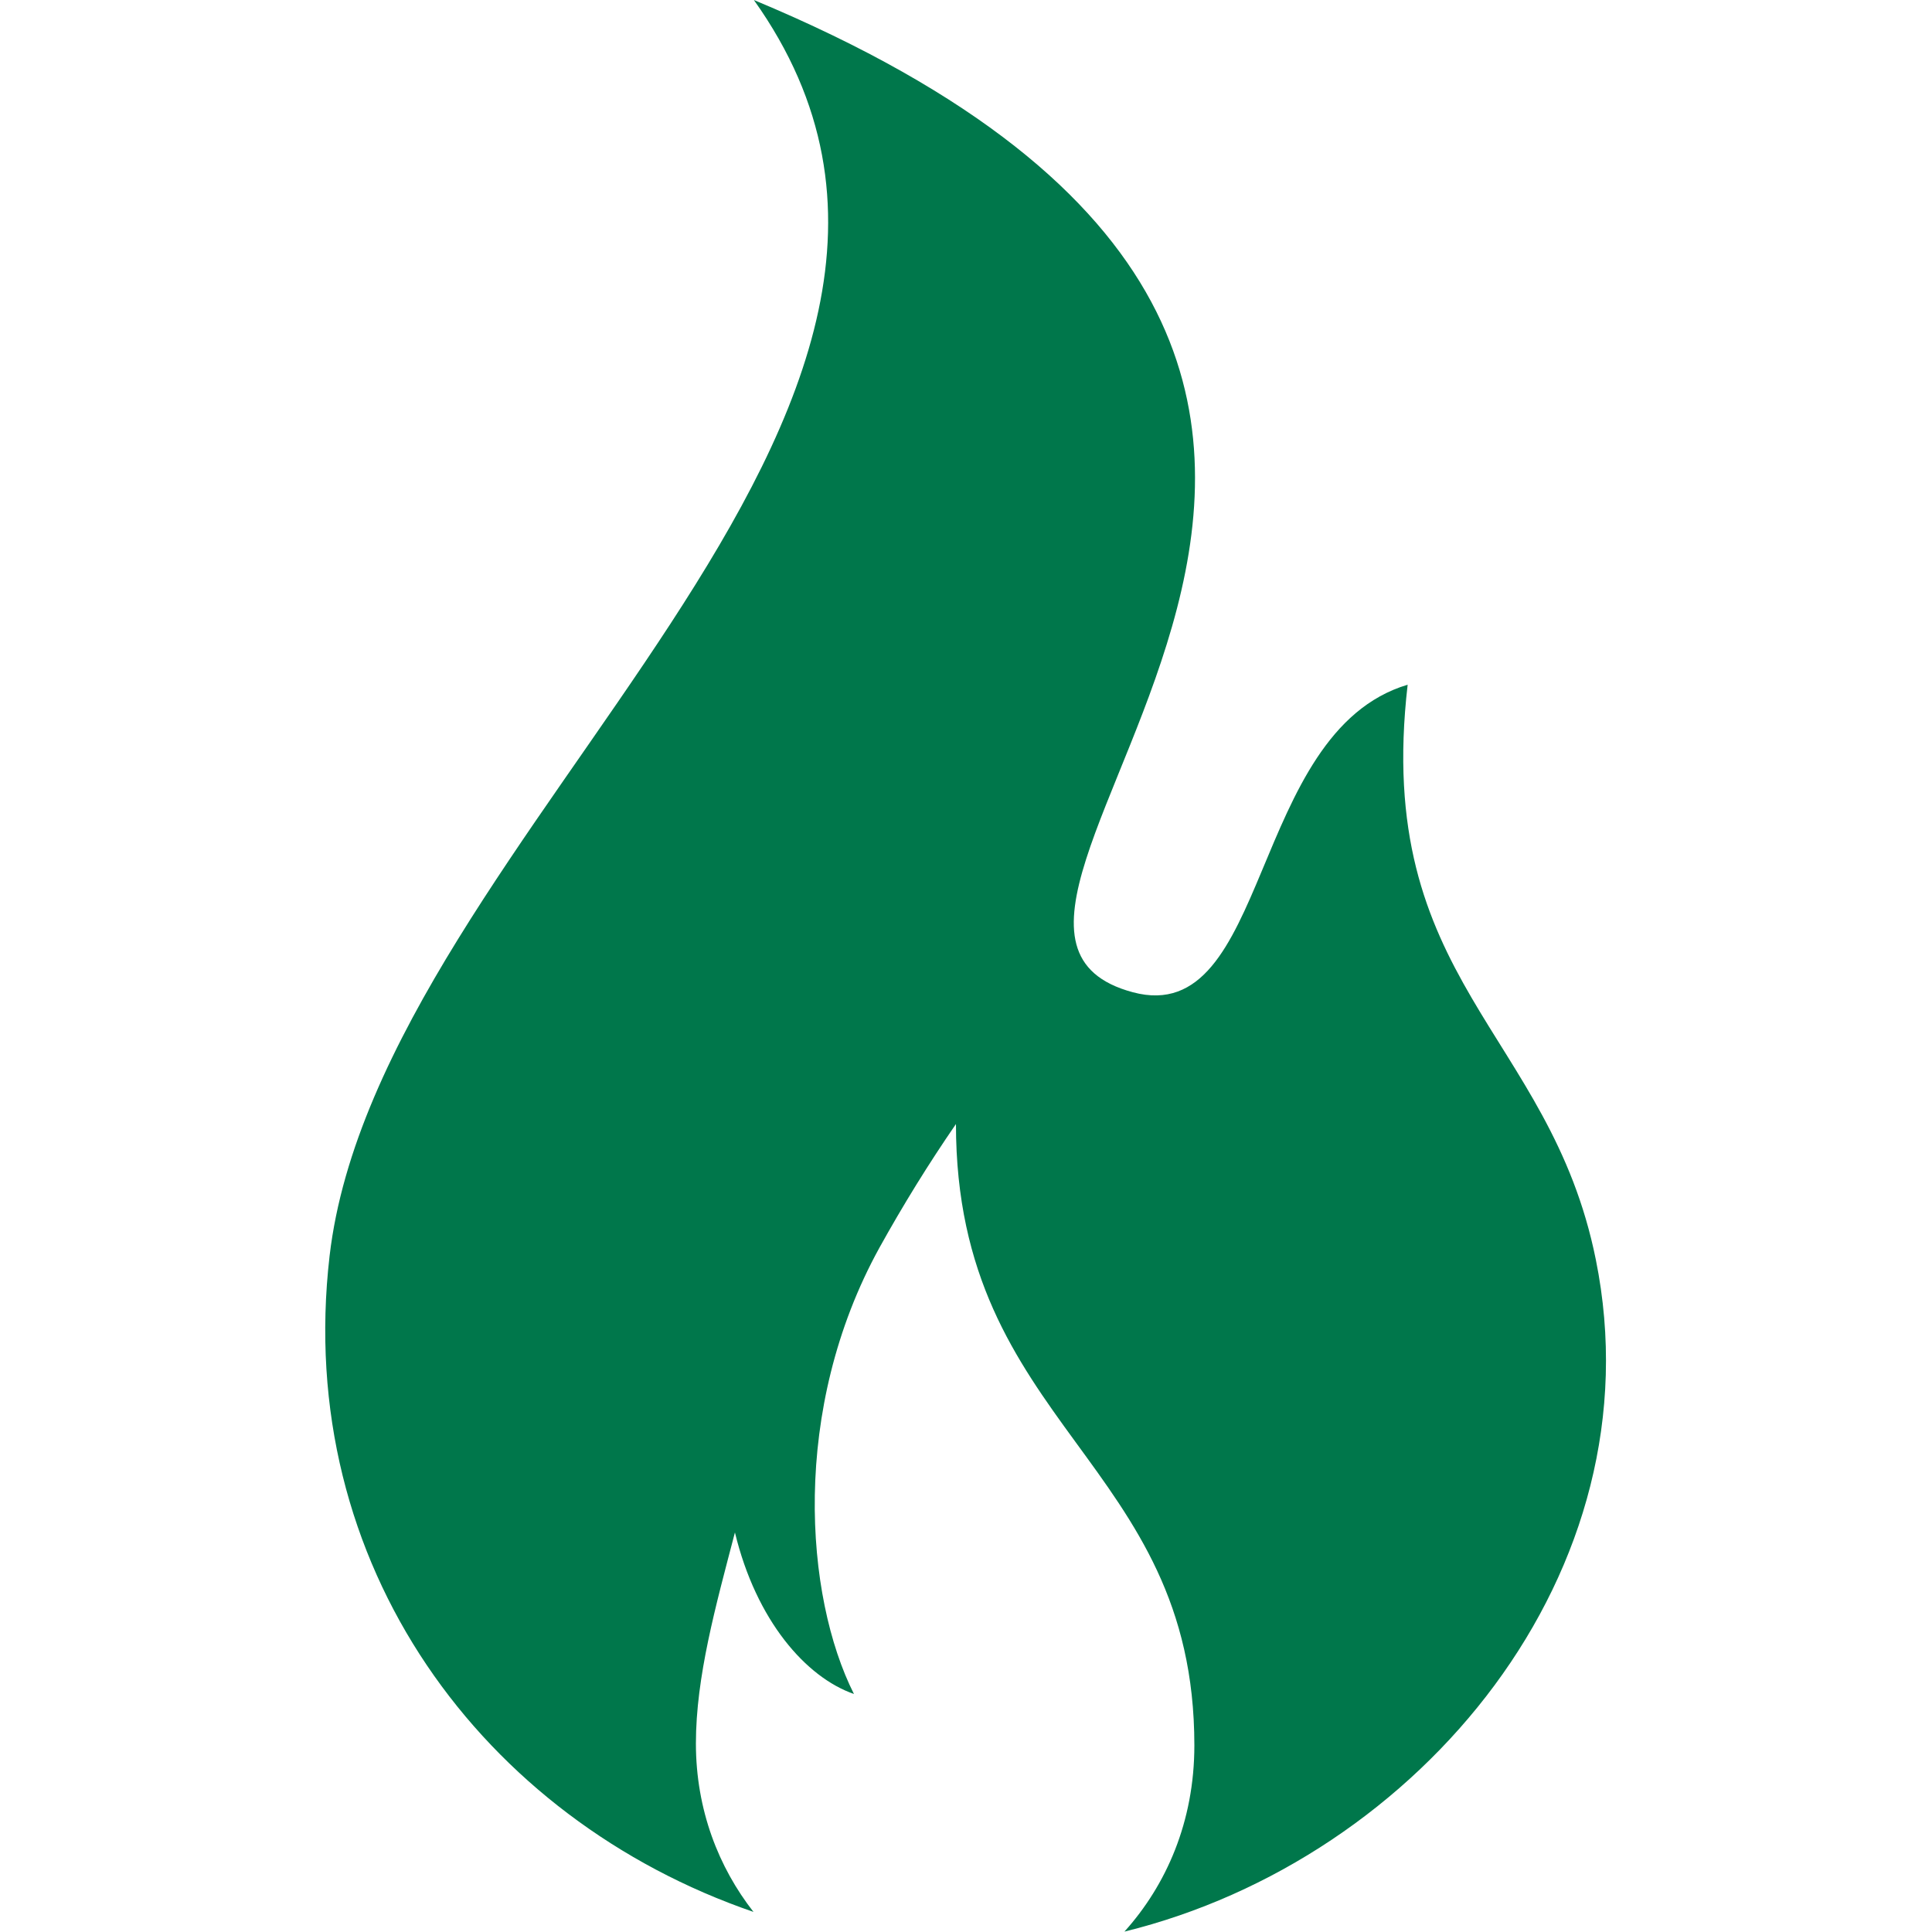 <?xml version="1.0" encoding="utf-8"?>
<!-- Generator: Adobe Illustrator 27.9.0, SVG Export Plug-In . SVG Version: 6.00 Build 0)  -->
<svg version="1.1" id="Layer_2_00000179616548897509119570000001864074267849330839_"
	 xmlns="http://www.w3.org/2000/svg" xmlns:xlink="http://www.w3.org/1999/xlink" x="0px" y="0px" viewBox="0 0 500 500"
	 style="enable-background:new 0 0 500 500;" xml:space="preserve">
<style type="text/css">
	.st0{fill-rule:evenodd;clip-rule:evenodd;fill:#00774B;}
</style>
<path class="st0" d="M195.1,0c76,106.7-97,215.5-109.8,325c-9.3,80.1,39.8,145.8,109.7,169.8c-9-11.5-14.9-26.4-14.9-43.6
	c0-17.2,5.1-35.5,10.1-54.6c5.5,22.8,18.4,37.5,30.8,41.8c-12.7-25.2-16.5-73.6,6.6-115.5c6.1-11,12.7-21.7,19.8-32
	c0,78.5,61.7,87,61.7,160.8c0,19.8-7.3,36.2-18.1,48.2c76.5-18.8,138.3-93.3,122-173.9c-11.9-59.1-57.6-72-48.7-148.8
	c-41.2,12.3-35.5,89.1-71.1,79.6C224,238.3,425.5,96,195.1,0L195.1,0L195.1,0z"/>
</svg>
